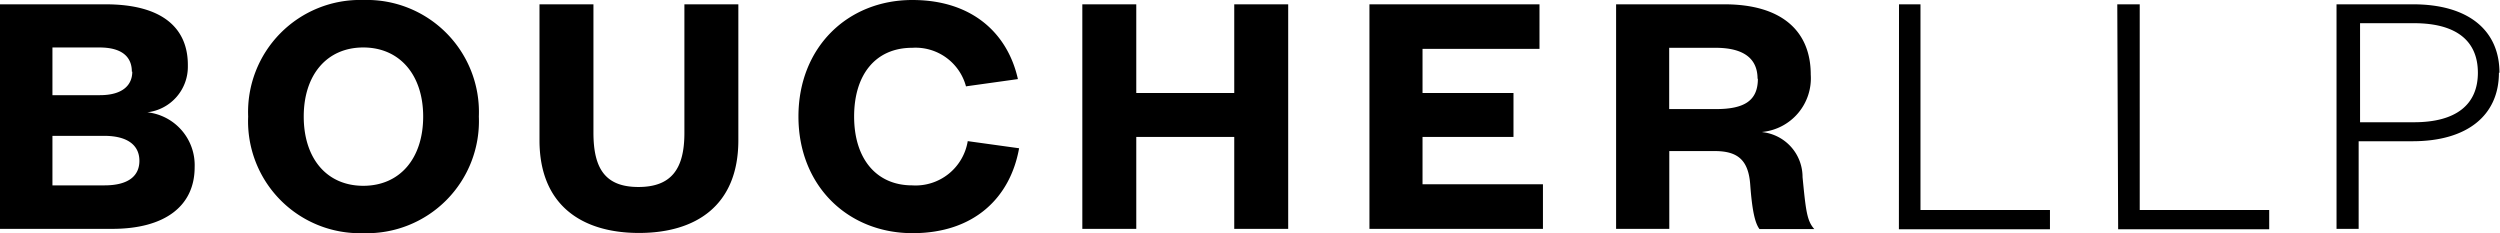 <svg id="Layer_1" data-name="Layer 1" xmlns="http://www.w3.org/2000/svg" viewBox="0 0 231.7 21.61"><title>Artboard 1</title><path d="M12.92,14.9c0,1.39-1,2.28-3.24,2.28H4.86V12.59H9.65c2.25,0,3.27.93,3.27,2.31m-.66-8.26c0,1.22-.86,2.18-3,2.18H4.86V4.4H9.22c2.18,0,3,.95,3,2.24m1.42,3.77a4.25,4.25,0,0,0,3.77-4.3C17.45,2.64,15.1.4,9.78.4H0V21.21H10.41c4.86,0,7.63-2.11,7.63-5.71a4.93,4.93,0,0,0-4.36-5.09m25.54.39c0,3.87-2.15,6.42-5.55,6.42s-5.52-2.55-5.52-6.42,2.15-6.4,5.52-6.4,5.55,2.54,5.55,6.4m5.16,0A10.39,10.39,0,0,0,33.67,0,10.38,10.38,0,0,0,23,10.8,10.37,10.37,0,0,0,33.67,21.61,10.39,10.39,0,0,0,44.38,10.8M68.43,13V.4h-5V12.33c0,3.3-1.19,5-4.26,5S55,15.63,55,12.29V.4H50V13c0,6.08,4,8.59,9.22,8.59S68.43,19.1,68.43,13m21.11-5,4.8-.67C93.39,3.08,90.09,0,84.56,0,78.54,0,74,4.4,74,10.8s4.56,10.81,10.58,10.81c5.73,0,9.06-3.32,9.87-7.87l-4.76-.66a4.9,4.9,0,0,1-5.15,4.1c-3.33,0-5.38-2.48-5.38-6.38s2-6.37,5.38-6.37a4.84,4.84,0,0,1,5,3.62m24.85,13.16h5V.4h-5V8.62h-9.08V.4h-5V21.21h5V12.69h9.08Zm12.53,0H143V17.08H131.84V12.69h8.43V8.62h-8.43V4.53h10.84V.4H126.92Zm36-13.91c0,2.05-1.28,2.81-3.89,2.81h-4.33V4.43H159c2.61,0,3.89,1,3.89,2.87m.43,4.93a5,5,0,0,0,4.5-5.32c0-4-2.65-6.51-8-6.51H149.78V21.21h4.93V14h4.19c2.08,0,3.14.76,3.31,3.1s.43,3.57.86,4.13h5.08c-.69-.76-.79-1.75-1.09-4.82a4.18,4.18,0,0,0-3.7-4.16m12.63,9h14V19.46h-12V.4H176Zm20.32,0h14V19.46h-12V.4h-2.08ZM229.65,6.74c0,2.94-2,4.59-5.92,4.59h-5V2.15h5c3.94,0,5.92,1.65,5.92,4.59m2,0c0-3.93-2.88-6.34-8-6.34h-7.1V21.21h2.05V13.09h5c5.09,0,8-2.42,8-6.35"/></svg>